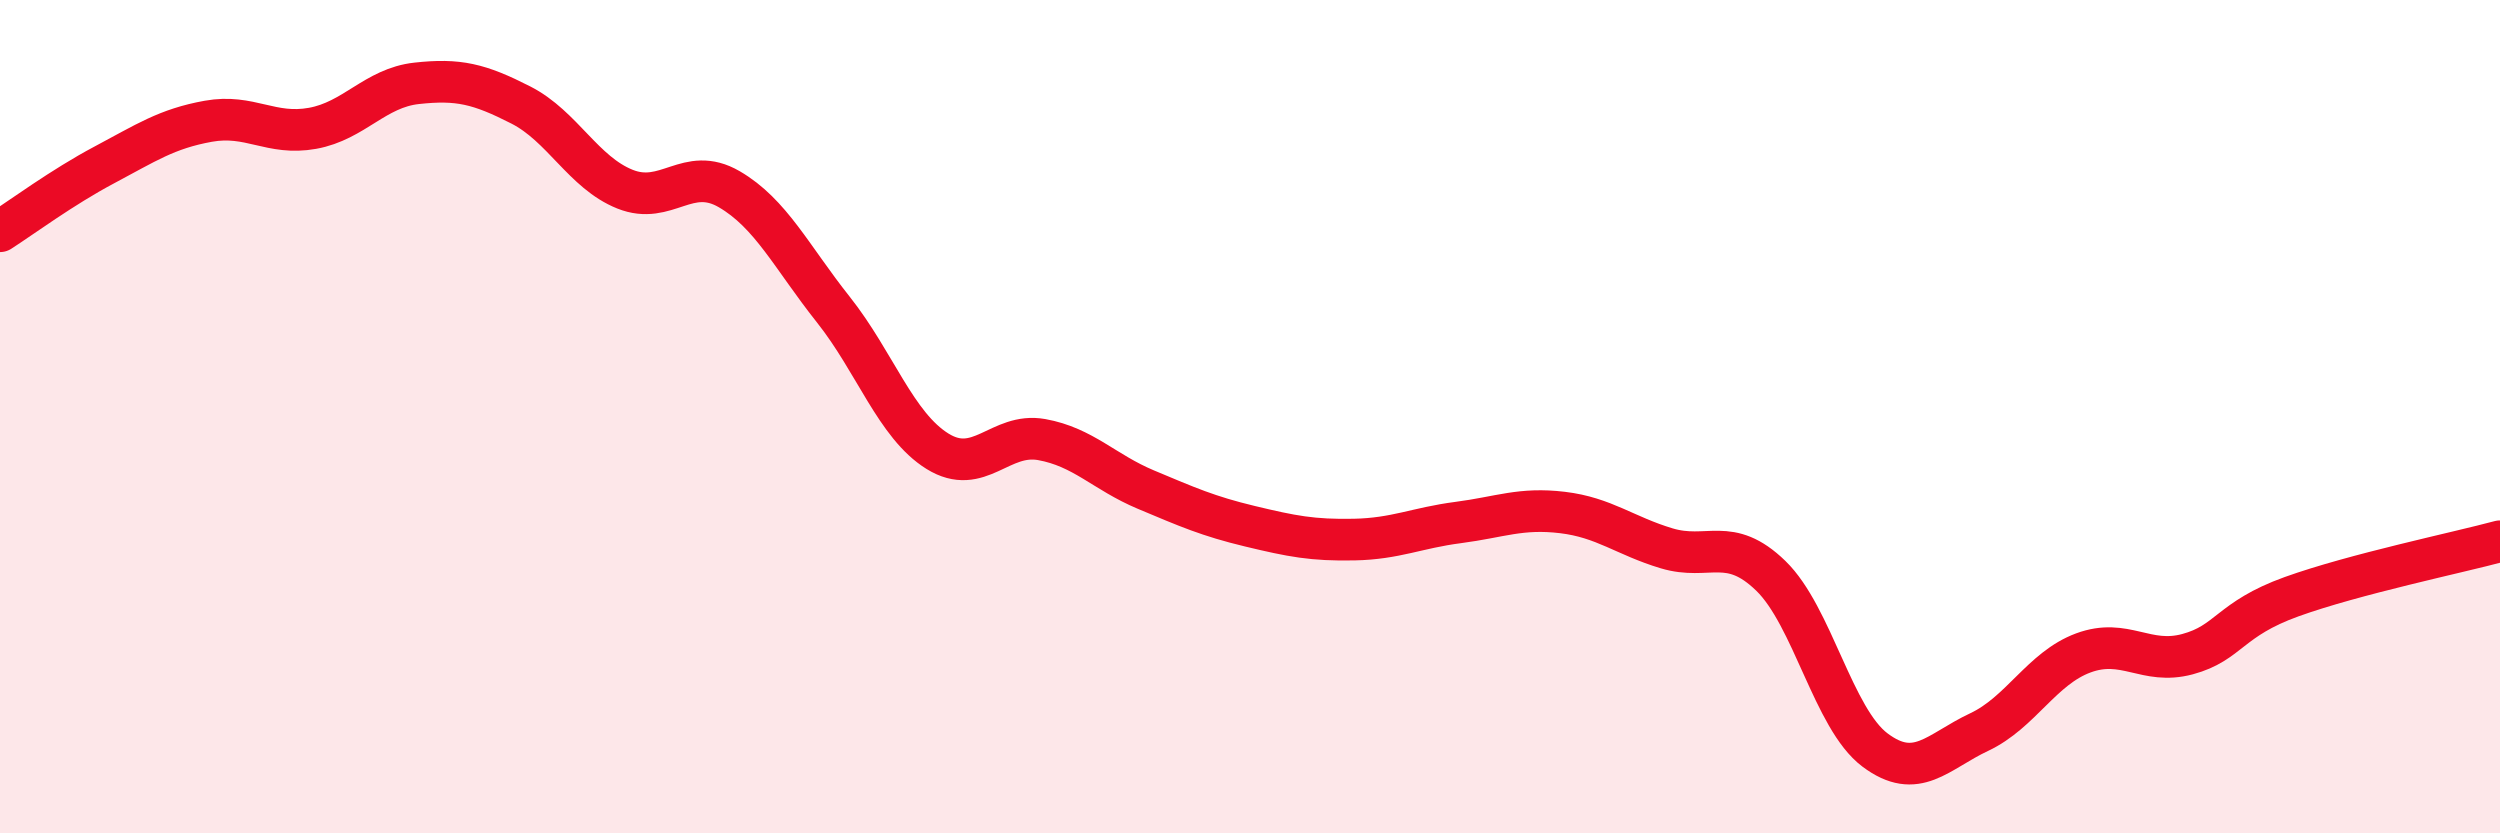 
    <svg width="60" height="20" viewBox="0 0 60 20" xmlns="http://www.w3.org/2000/svg">
      <path
        d="M 0,5.55 C 0.5,5.23 1.5,4.49 2.5,3.96 C 3.5,3.43 4,3.09 5,2.91 C 6,2.73 6.5,3.26 7.5,3.08 C 8.5,2.9 9,2.11 10,2 C 11,1.89 11.5,2.01 12.5,2.52 C 13.5,3.03 14,4.14 15,4.54 C 16,4.94 16.5,3.96 17.5,4.54 C 18.5,5.12 19,6.17 20,7.43 C 21,8.69 21.5,10.21 22.5,10.83 C 23.5,11.45 24,10.37 25,10.55 C 26,10.73 26.5,11.33 27.5,11.75 C 28.5,12.17 29,12.39 30,12.63 C 31,12.87 31.5,12.97 32.5,12.95 C 33.5,12.93 34,12.67 35,12.54 C 36,12.41 36.5,12.18 37.5,12.3 C 38.5,12.42 39,12.86 40,13.16 C 41,13.46 41.5,12.85 42.5,13.82 C 43.5,14.79 44,17.25 45,18 C 46,18.75 46.5,18.04 47.5,17.57 C 48.5,17.1 49,16.04 50,15.67 C 51,15.3 51.5,15.97 52.5,15.7 C 53.5,15.43 53.5,14.86 55,14.32 C 56.5,13.78 59,13.26 60,12.99L60 20L0 20Z"
        fill="#EB0A25"
        opacity="0.1"
        stroke-linecap="round"
        stroke-linejoin="round"
      />
      <path
        d="M 0,5.55 C 0.5,5.23 1.5,4.49 2.5,3.96 C 3.5,3.43 4,3.09 5,2.91 C 6,2.73 6.5,3.26 7.5,3.08 C 8.5,2.9 9,2.11 10,2 C 11,1.89 11.5,2.01 12.5,2.52 C 13.5,3.03 14,4.14 15,4.54 C 16,4.94 16.5,3.96 17.5,4.54 C 18.5,5.12 19,6.17 20,7.43 C 21,8.69 21.5,10.21 22.5,10.83 C 23.5,11.45 24,10.37 25,10.55 C 26,10.73 26.5,11.33 27.5,11.75 C 28.5,12.17 29,12.39 30,12.63 C 31,12.87 31.5,12.97 32.5,12.95 C 33.5,12.93 34,12.67 35,12.54 C 36,12.41 36.5,12.18 37.5,12.3 C 38.5,12.42 39,12.86 40,13.16 C 41,13.46 41.5,12.85 42.5,13.82 C 43.5,14.79 44,17.25 45,18 C 46,18.75 46.5,18.04 47.5,17.57 C 48.5,17.1 49,16.04 50,15.67 C 51,15.3 51.5,15.97 52.5,15.7 C 53.5,15.43 53.5,14.86 55,14.32 C 56.5,13.78 59,13.26 60,12.99"
        stroke="#EB0A25"
        stroke-width="1"
        fill="none"
        stroke-linecap="round"
        stroke-linejoin="round"
      />
    </svg>
  